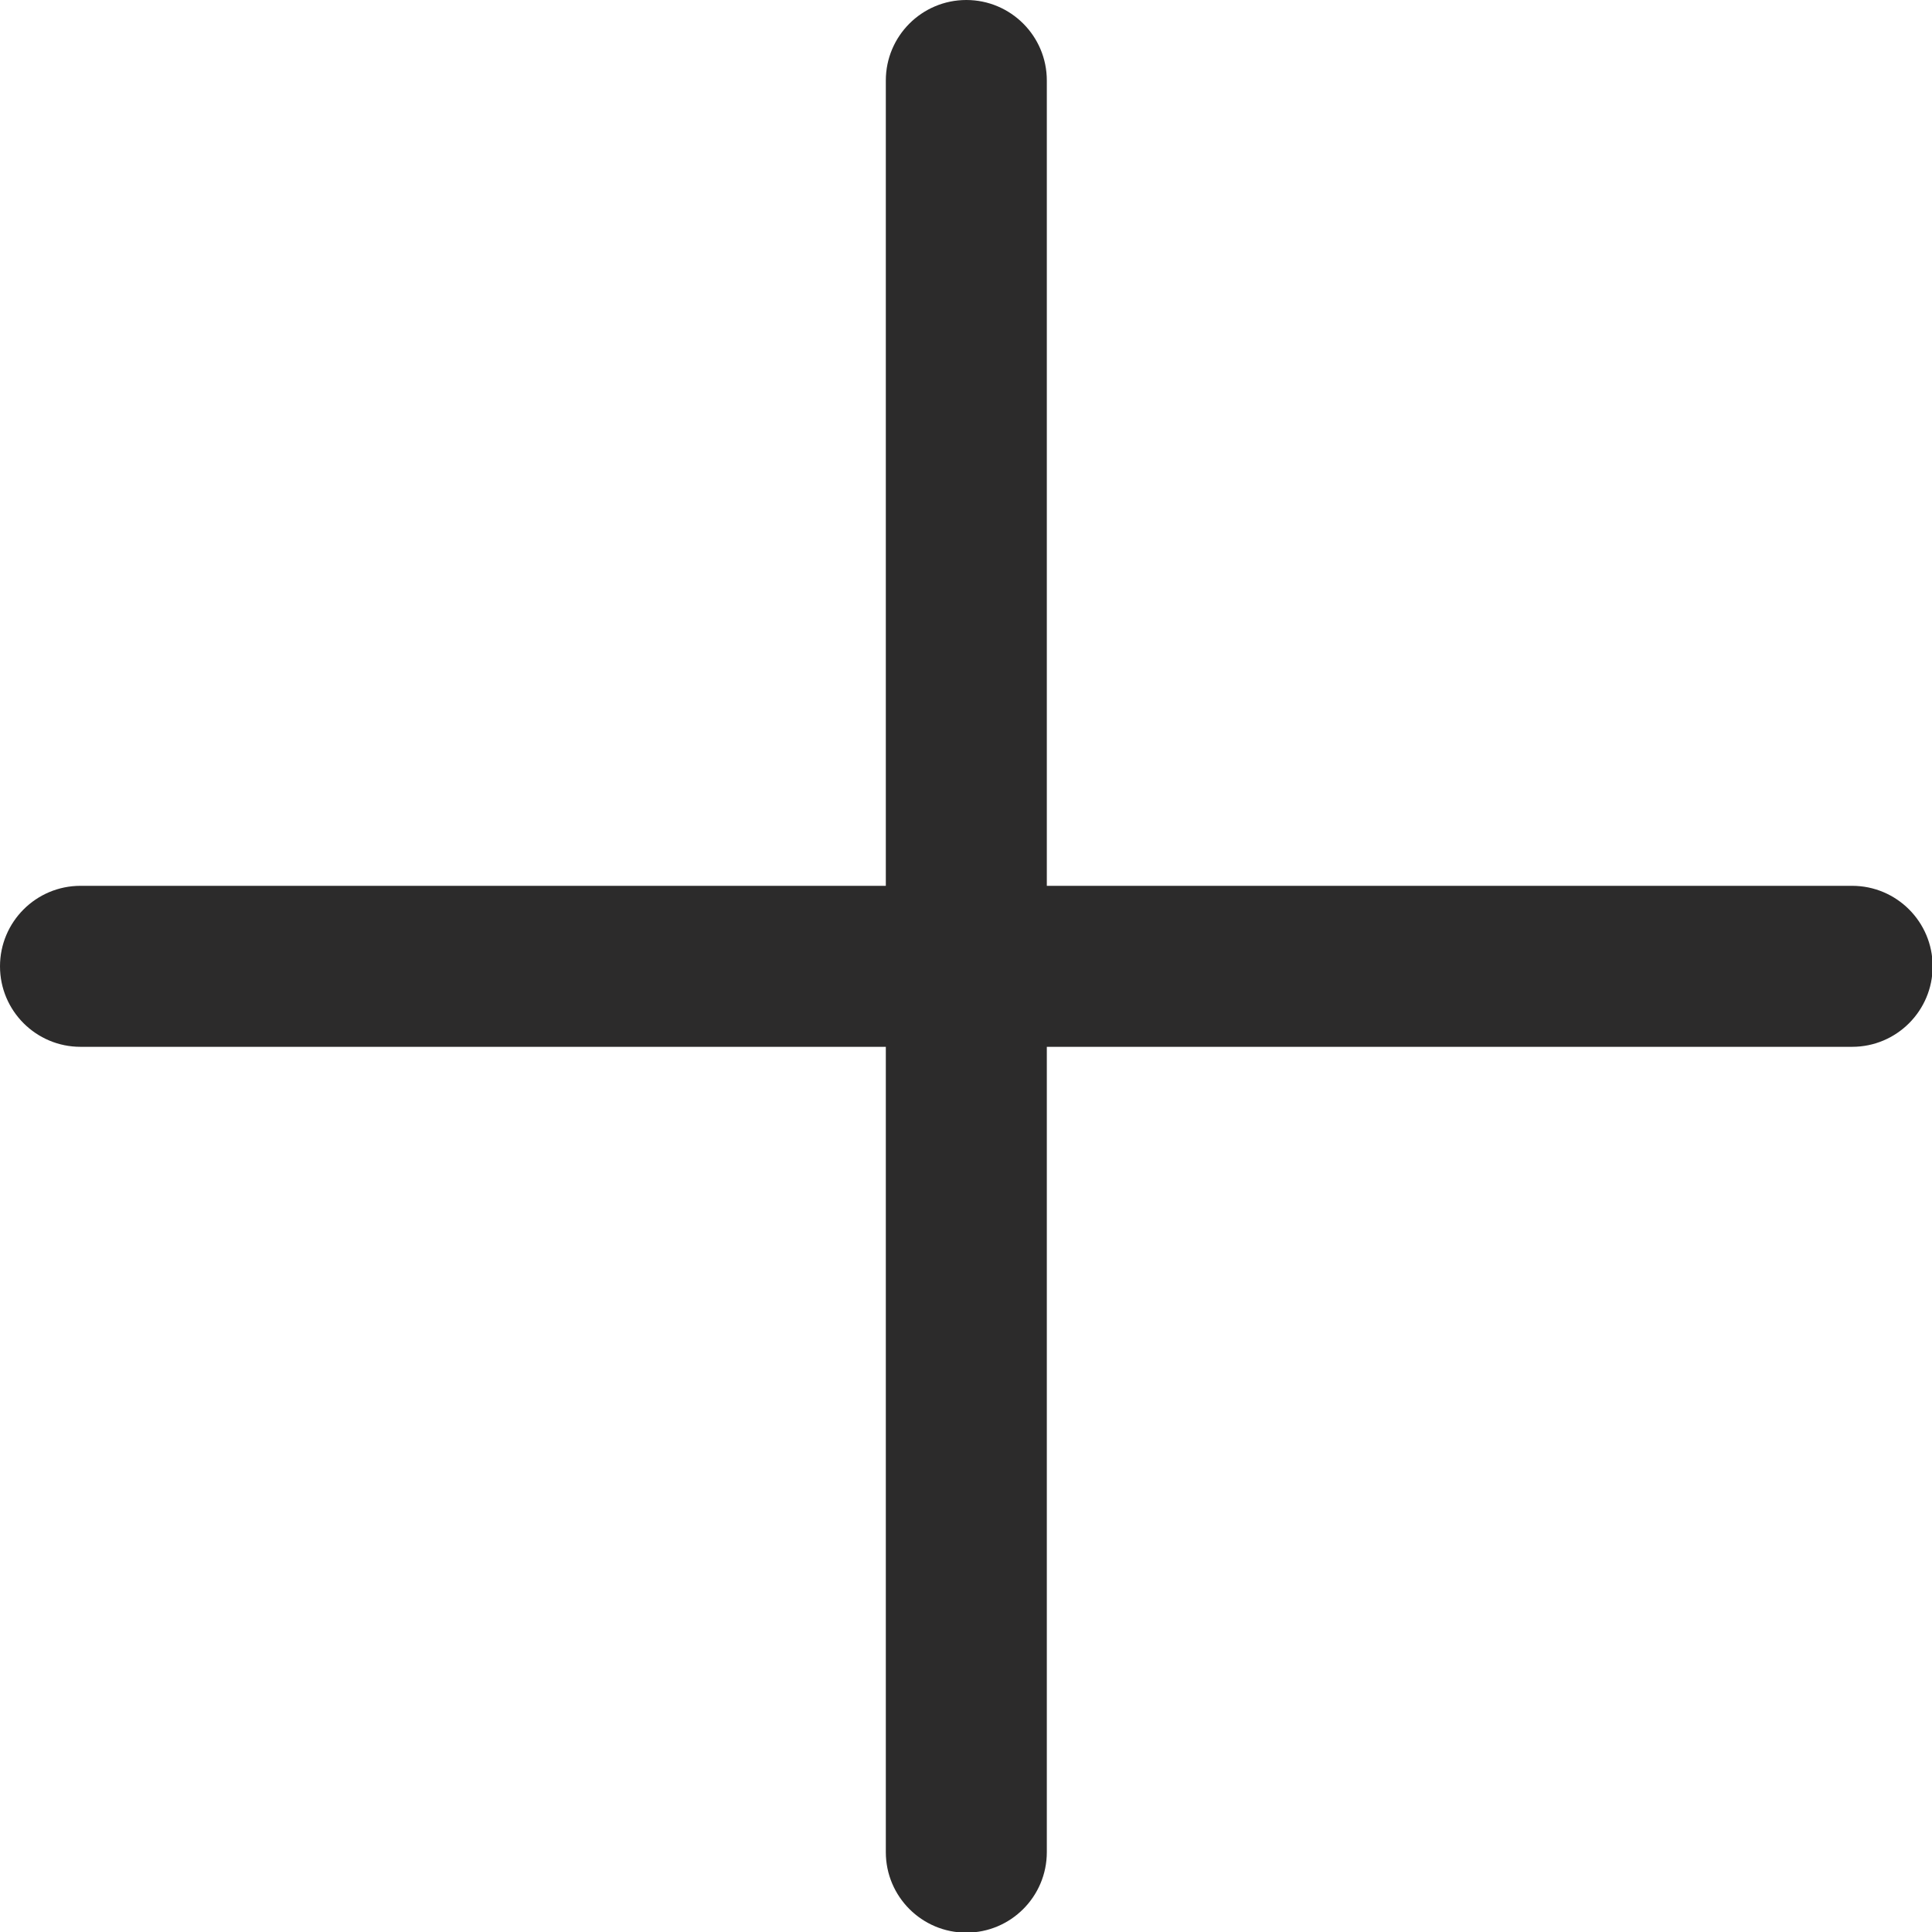 <svg width="12" height="12" viewBox="0 0 12 12" fill="none" xmlns="http://www.w3.org/2000/svg">
<path fill-rule="evenodd" clip-rule="evenodd" d="M6.502 0.5C6.502 0.224 6.278 0 6.002 0C5.726 0 5.502 0.224 5.502 0.5L5.502 5.502H0.5C0.224 5.502 0 5.726 0 6.002C0 6.278 0.224 6.502 0.5 6.502H5.502L5.502 11.504C5.502 11.78 5.726 12.004 6.002 12.004C6.278 12.004 6.502 11.78 6.502 11.504L6.502 6.502H11.504C11.78 6.502 12.004 6.278 12.004 6.002C12.004 5.726 11.78 5.502 11.504 5.502H6.502L6.502 0.5Z" fill="#2C2B2B"/>
</svg>
